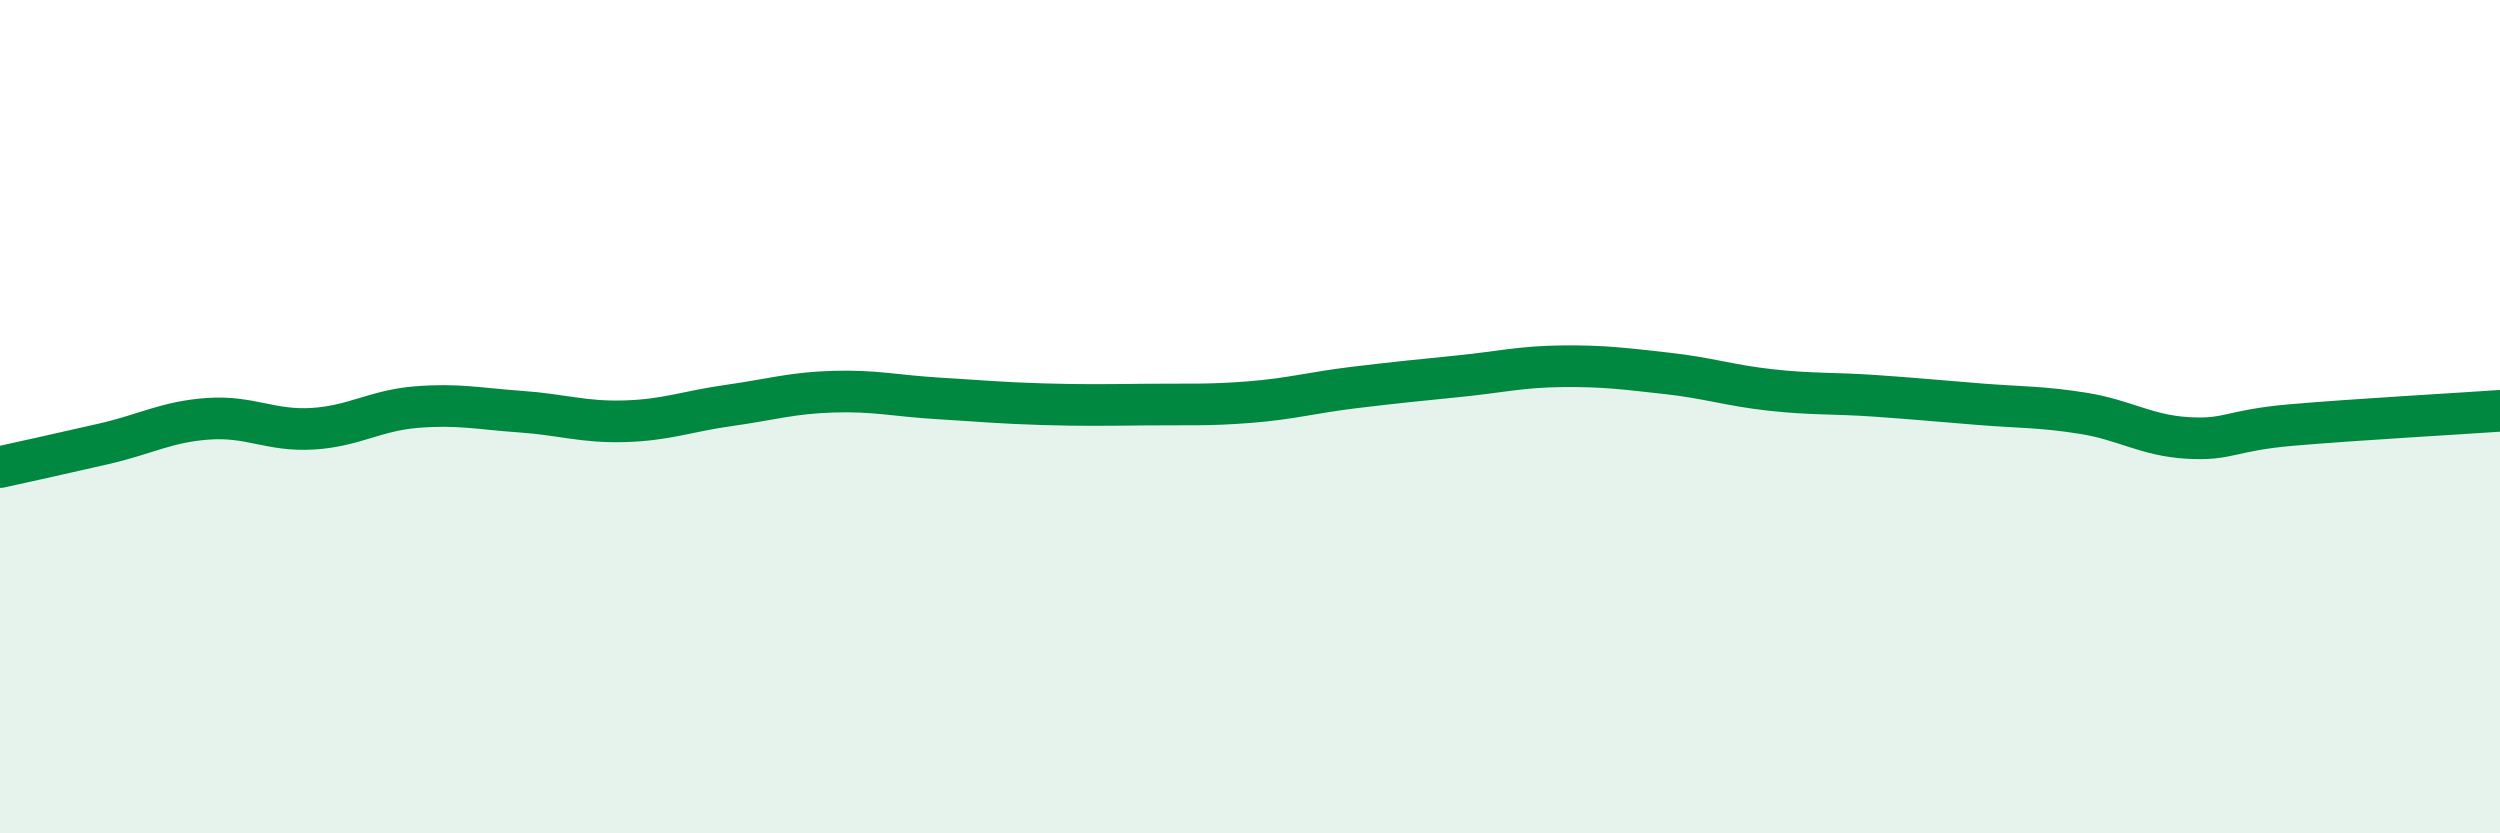 
    <svg width="60" height="20" viewBox="0 0 60 20" xmlns="http://www.w3.org/2000/svg">
      <path
        d="M 0,11.21 C 0.5,11.1 1.5,10.88 2.5,10.65 C 3.5,10.42 4,10.12 5,10.05 C 6,9.98 6.5,10.35 7.5,10.29 C 8.5,10.23 9,9.85 10,9.77 C 11,9.69 11.5,9.81 12.5,9.88 C 13.5,9.95 14,10.14 15,10.11 C 16,10.08 16.5,9.87 17.5,9.73 C 18.5,9.59 19,9.43 20,9.4 C 21,9.37 21.5,9.5 22.5,9.56 C 23.5,9.62 24,9.67 25,9.7 C 26,9.73 26.5,9.72 27.5,9.71 C 28.5,9.7 29,9.73 30,9.65 C 31,9.57 31.5,9.42 32.5,9.3 C 33.5,9.18 34,9.13 35,9.03 C 36,8.93 36.5,8.8 37.5,8.79 C 38.5,8.78 39,8.85 40,8.96 C 41,9.07 41.5,9.25 42.5,9.36 C 43.5,9.47 44,9.43 45,9.5 C 46,9.57 46.5,9.62 47.5,9.7 C 48.5,9.78 49,9.76 50,9.92 C 51,10.08 51.5,10.45 52.5,10.51 C 53.5,10.57 53.5,10.33 55,10.2 C 56.5,10.07 59,9.93 60,9.86L60 20L0 20Z"
        fill="#008740"
        opacity="0.1"
        stroke-linecap="round"
        stroke-linejoin="round"
      />
      <path
        d="M 0,11.21 C 0.5,11.1 1.5,10.88 2.5,10.65 C 3.5,10.42 4,10.12 5,10.05 C 6,9.98 6.5,10.35 7.5,10.29 C 8.5,10.23 9,9.85 10,9.77 C 11,9.69 11.5,9.81 12.5,9.88 C 13.5,9.95 14,10.14 15,10.11 C 16,10.08 16.5,9.87 17.5,9.73 C 18.5,9.59 19,9.43 20,9.4 C 21,9.37 21.5,9.5 22.5,9.56 C 23.5,9.62 24,9.67 25,9.7 C 26,9.73 26.5,9.72 27.5,9.71 C 28.5,9.7 29,9.73 30,9.65 C 31,9.57 31.5,9.42 32.5,9.3 C 33.5,9.18 34,9.13 35,9.03 C 36,8.93 36.5,8.8 37.5,8.79 C 38.5,8.78 39,8.85 40,8.96 C 41,9.07 41.5,9.25 42.5,9.36 C 43.5,9.47 44,9.43 45,9.5 C 46,9.57 46.5,9.62 47.5,9.7 C 48.5,9.78 49,9.76 50,9.92 C 51,10.08 51.5,10.45 52.5,10.51 C 53.5,10.57 53.5,10.33 55,10.2 C 56.5,10.07 59,9.93 60,9.86"
        stroke="#008740"
        stroke-width="1"
        fill="none"
        stroke-linecap="round"
        stroke-linejoin="round"
      />
    </svg>
  